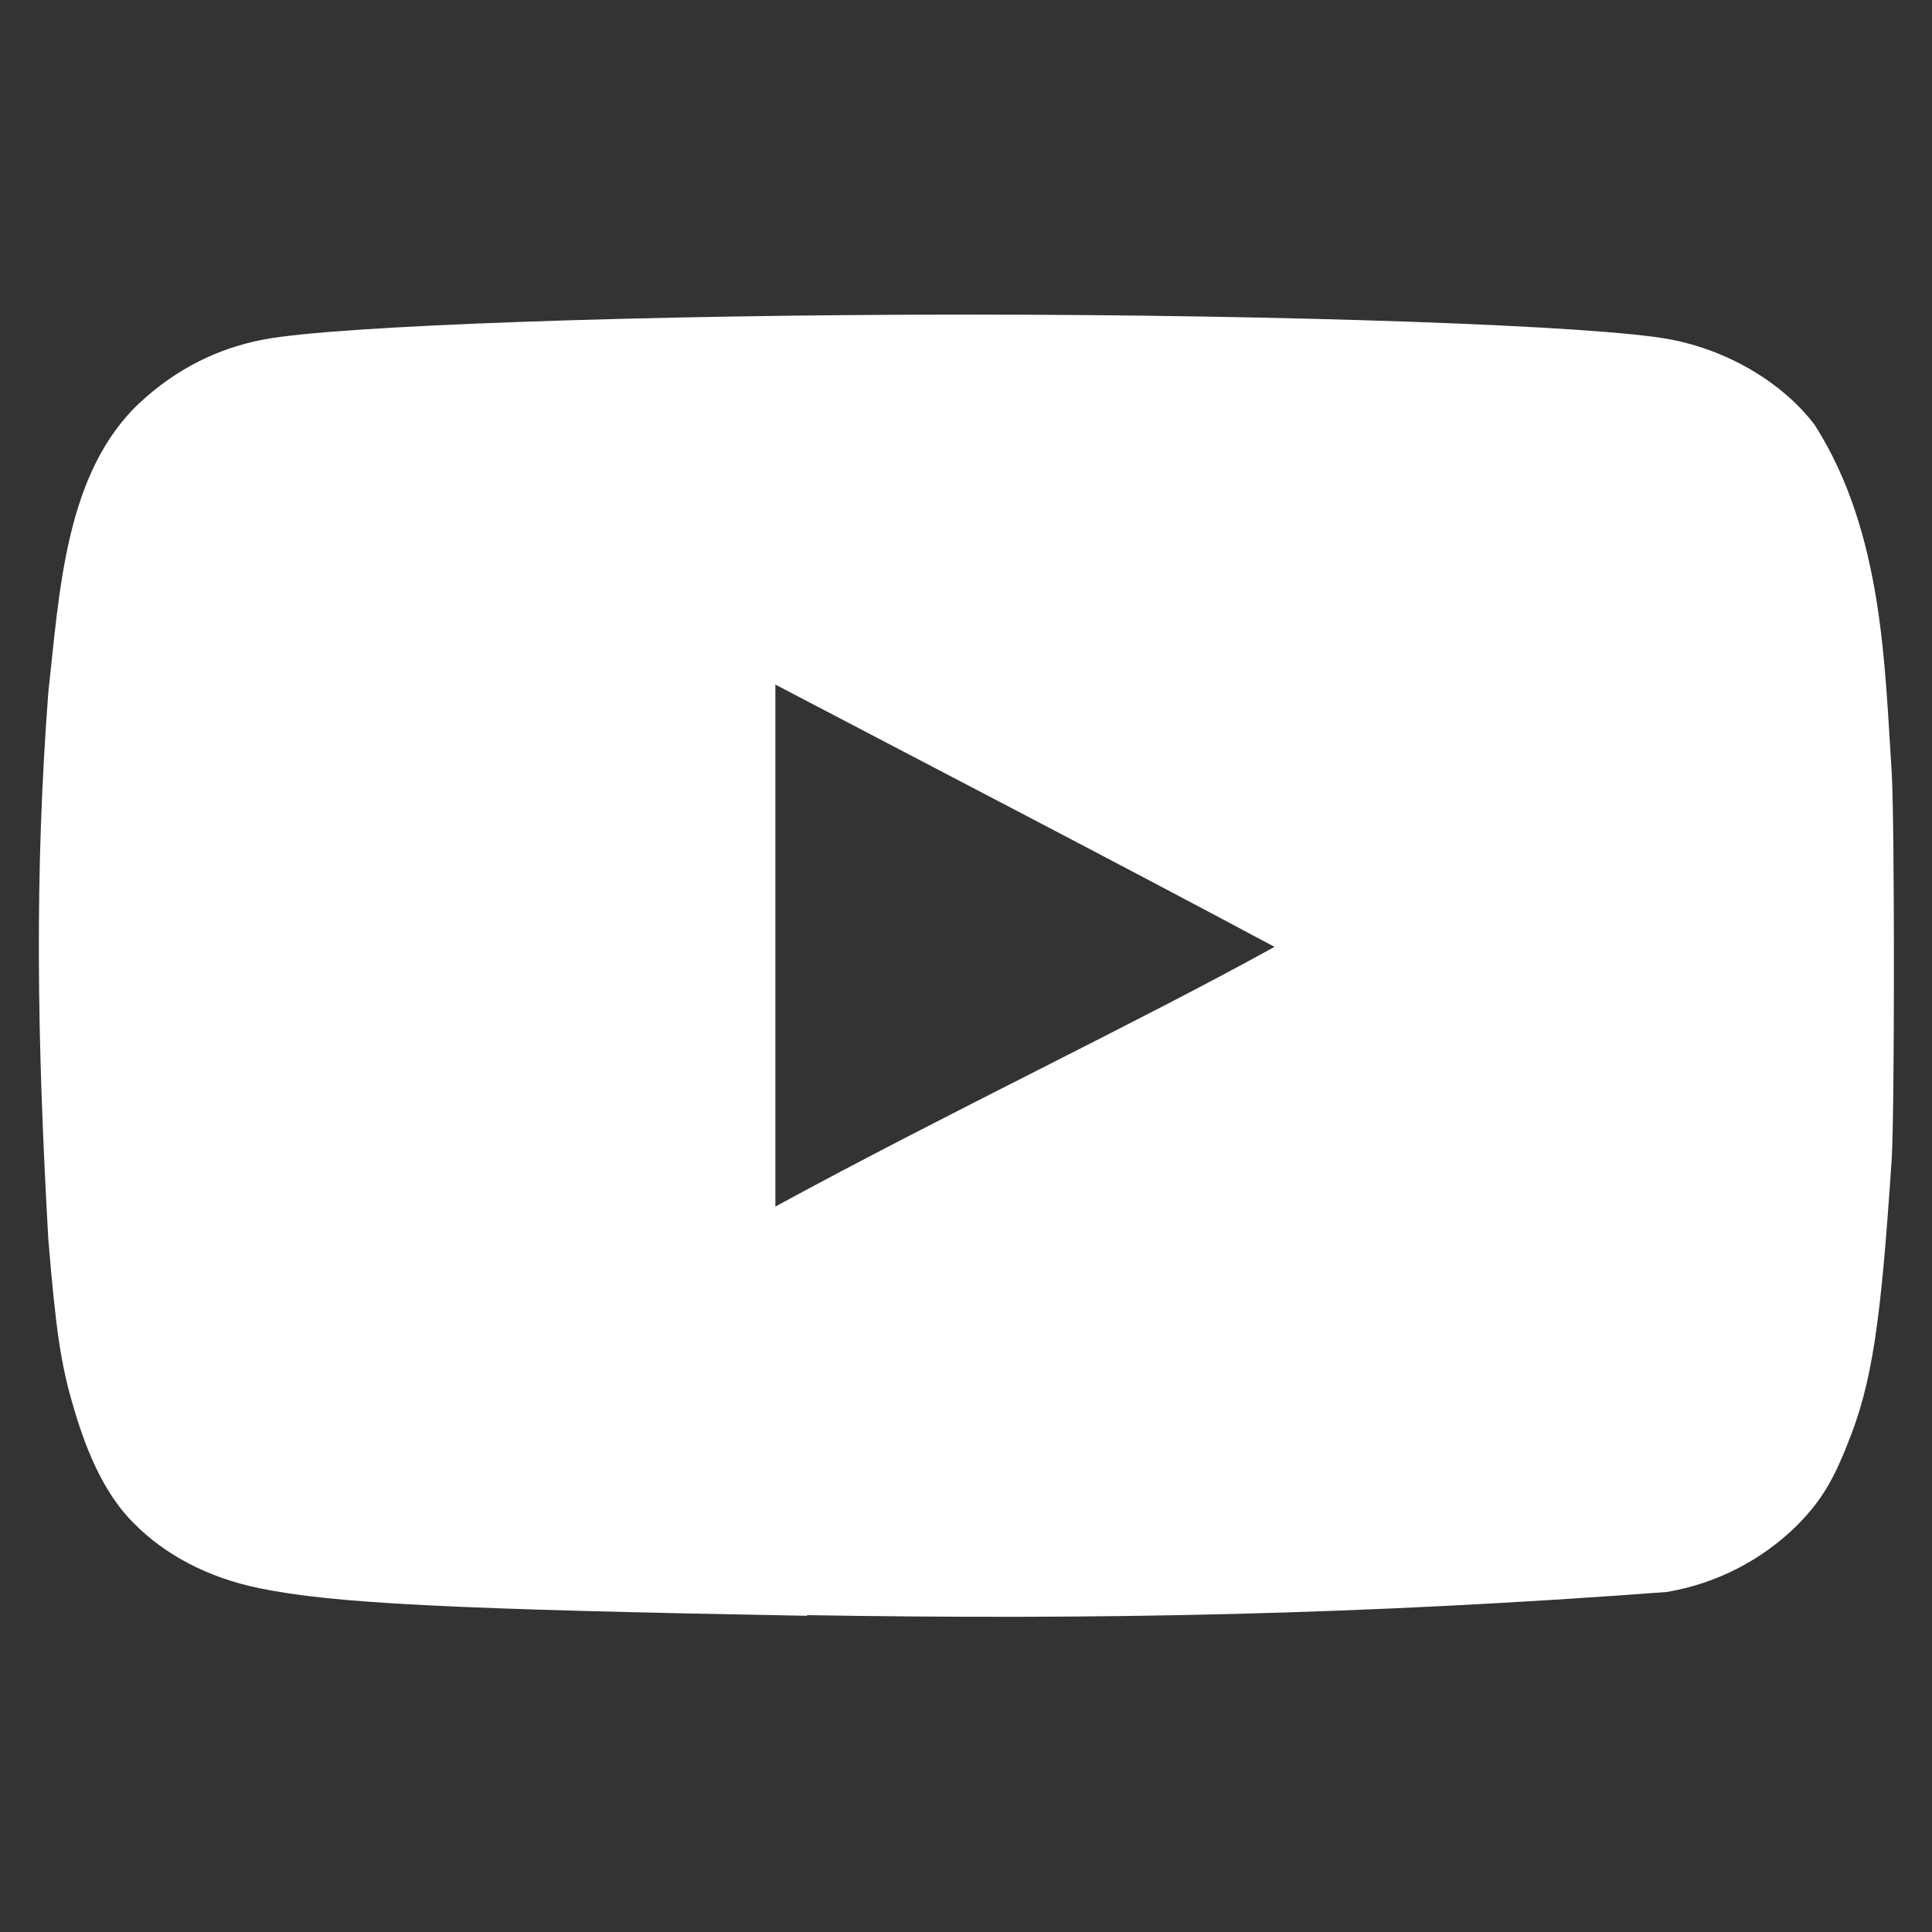 <?xml version="1.0" encoding="UTF-8"?>
<svg id="Layer_1" xmlns="http://www.w3.org/2000/svg" baseProfile="tiny" version="1.2" viewBox="0 0 600 600">
  <rect x="0" y="0" width="600" height="600" fill="#333333" stroke="none"/>
  <!-- Generator: Adobe Illustrator 29.5.1, SVG Export Plug-In . SVG Version: 2.1.0 Build 141)  -->
  <path d="M250.6,501.8c-109.7-2-147.2-3.8-170.2-8.6-15.6-3.2-29.1-10.2-39-20.3-7.7-7.7-13.8-19.4-18.5-35.7-4.1-13.6-5.6-24.8-7.9-52.4-3.5-62.2-4.3-113,0-169.7,3.5-31.4,5.2-68.6,28.7-90.3,11.1-10.2,23.9-16.7,38.4-19.4,22.6-4.3,118.7-7.7,218.3-7.7s195.7,3.4,218.3,7.7c18,3.4,35,13.5,44.9,26.6,21.4,33.6,21.7,75.4,23.9,108.1.9,15.6.9,104.1,0,119.6-3.4,51.7-6.1,70-13.8,88.9-4.7,12-8.8,18.3-15.8,25.3-11,10.8-25,17.9-40.2,20.5-94.9,7.1-175.5,8.7-267,7.2h0ZM395.9,294.1c-52.8-28.2-103.4-54.4-155.1-81.5v162.1c54.4-29.6,111.7-56.7,155.3-80.8l-.2.2Z" fill="#fff"/>
</svg>